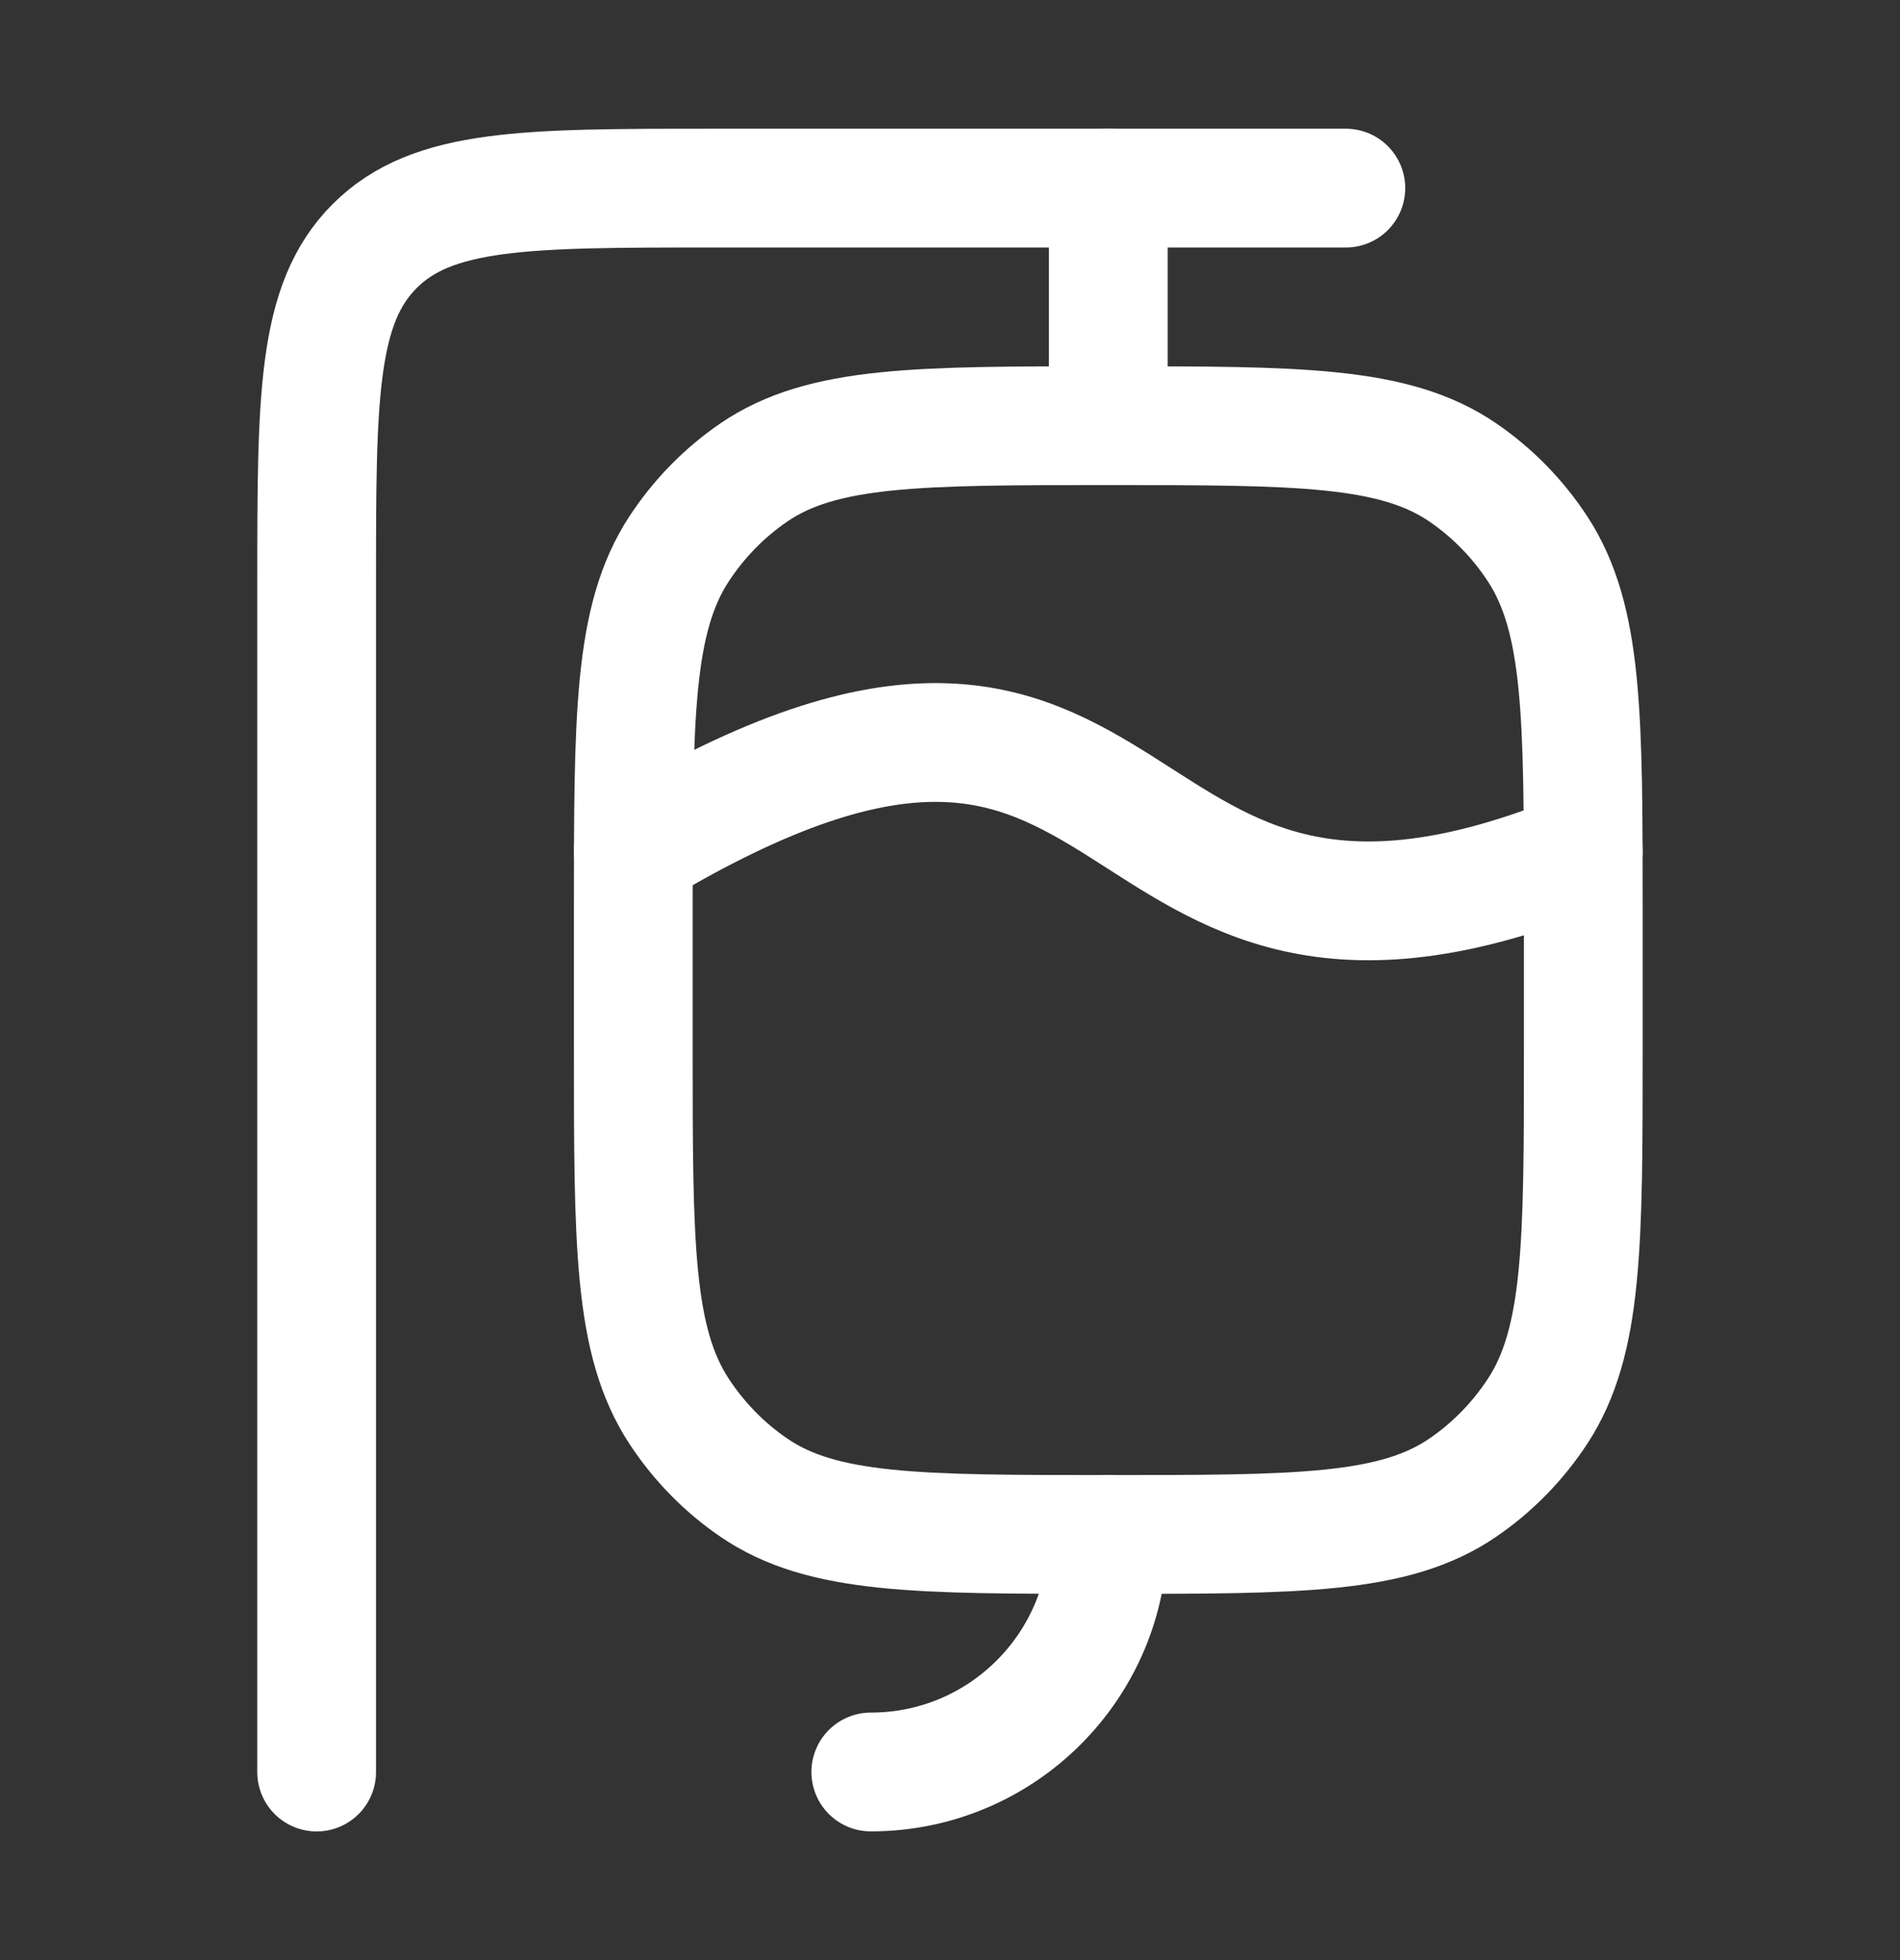 <svg width="32" height="33" viewBox="0 0 32 33" fill="none" xmlns="http://www.w3.org/2000/svg">
<rect x="0" y="0" width="32" height="33" fill="#333333" stroke="none"/>
<path d="M18.666 7.167V3.167" stroke="white" stroke-width="2" stroke-linecap="round" stroke-linejoin="round"/>
<path d="M22.667 3.167H12C8.857 3.167 7.286 3.167 6.31 4.143C5.333 5.12 5.333 6.691 5.333 9.834V29.834" stroke="white" stroke-width="2" stroke-linecap="round" stroke-linejoin="round"/>
<path d="M10.666 15.334C10.666 12.057 10.666 10.418 11.437 9.241C11.771 8.731 12.199 8.294 12.698 7.953C13.851 7.167 15.456 7.167 18.666 7.167C21.877 7.167 23.482 7.167 24.635 7.953C25.134 8.294 25.562 8.731 25.896 9.241C26.666 10.418 26.666 12.057 26.666 15.334V17.667C26.666 20.944 26.666 22.583 25.896 23.76C25.562 24.269 25.134 24.707 24.635 25.047C23.482 25.834 21.877 25.834 18.666 25.834C15.456 25.834 13.851 25.834 12.698 25.047C12.199 24.707 11.771 24.269 11.437 23.76C10.666 22.583 10.666 20.944 10.666 17.667V15.334Z" stroke="white" stroke-width="2" stroke-linejoin="round"/>
<path d="M10.666 14.33C19.809 8.824 18.095 17.84 26.666 14.33" stroke="white" stroke-width="2" stroke-linecap="round"/>
<path d="M14.666 29.833C16.876 29.833 18.666 28.042 18.666 25.833" stroke="white" stroke-width="2" stroke-linecap="round" stroke-linejoin="round"/>
</svg>
